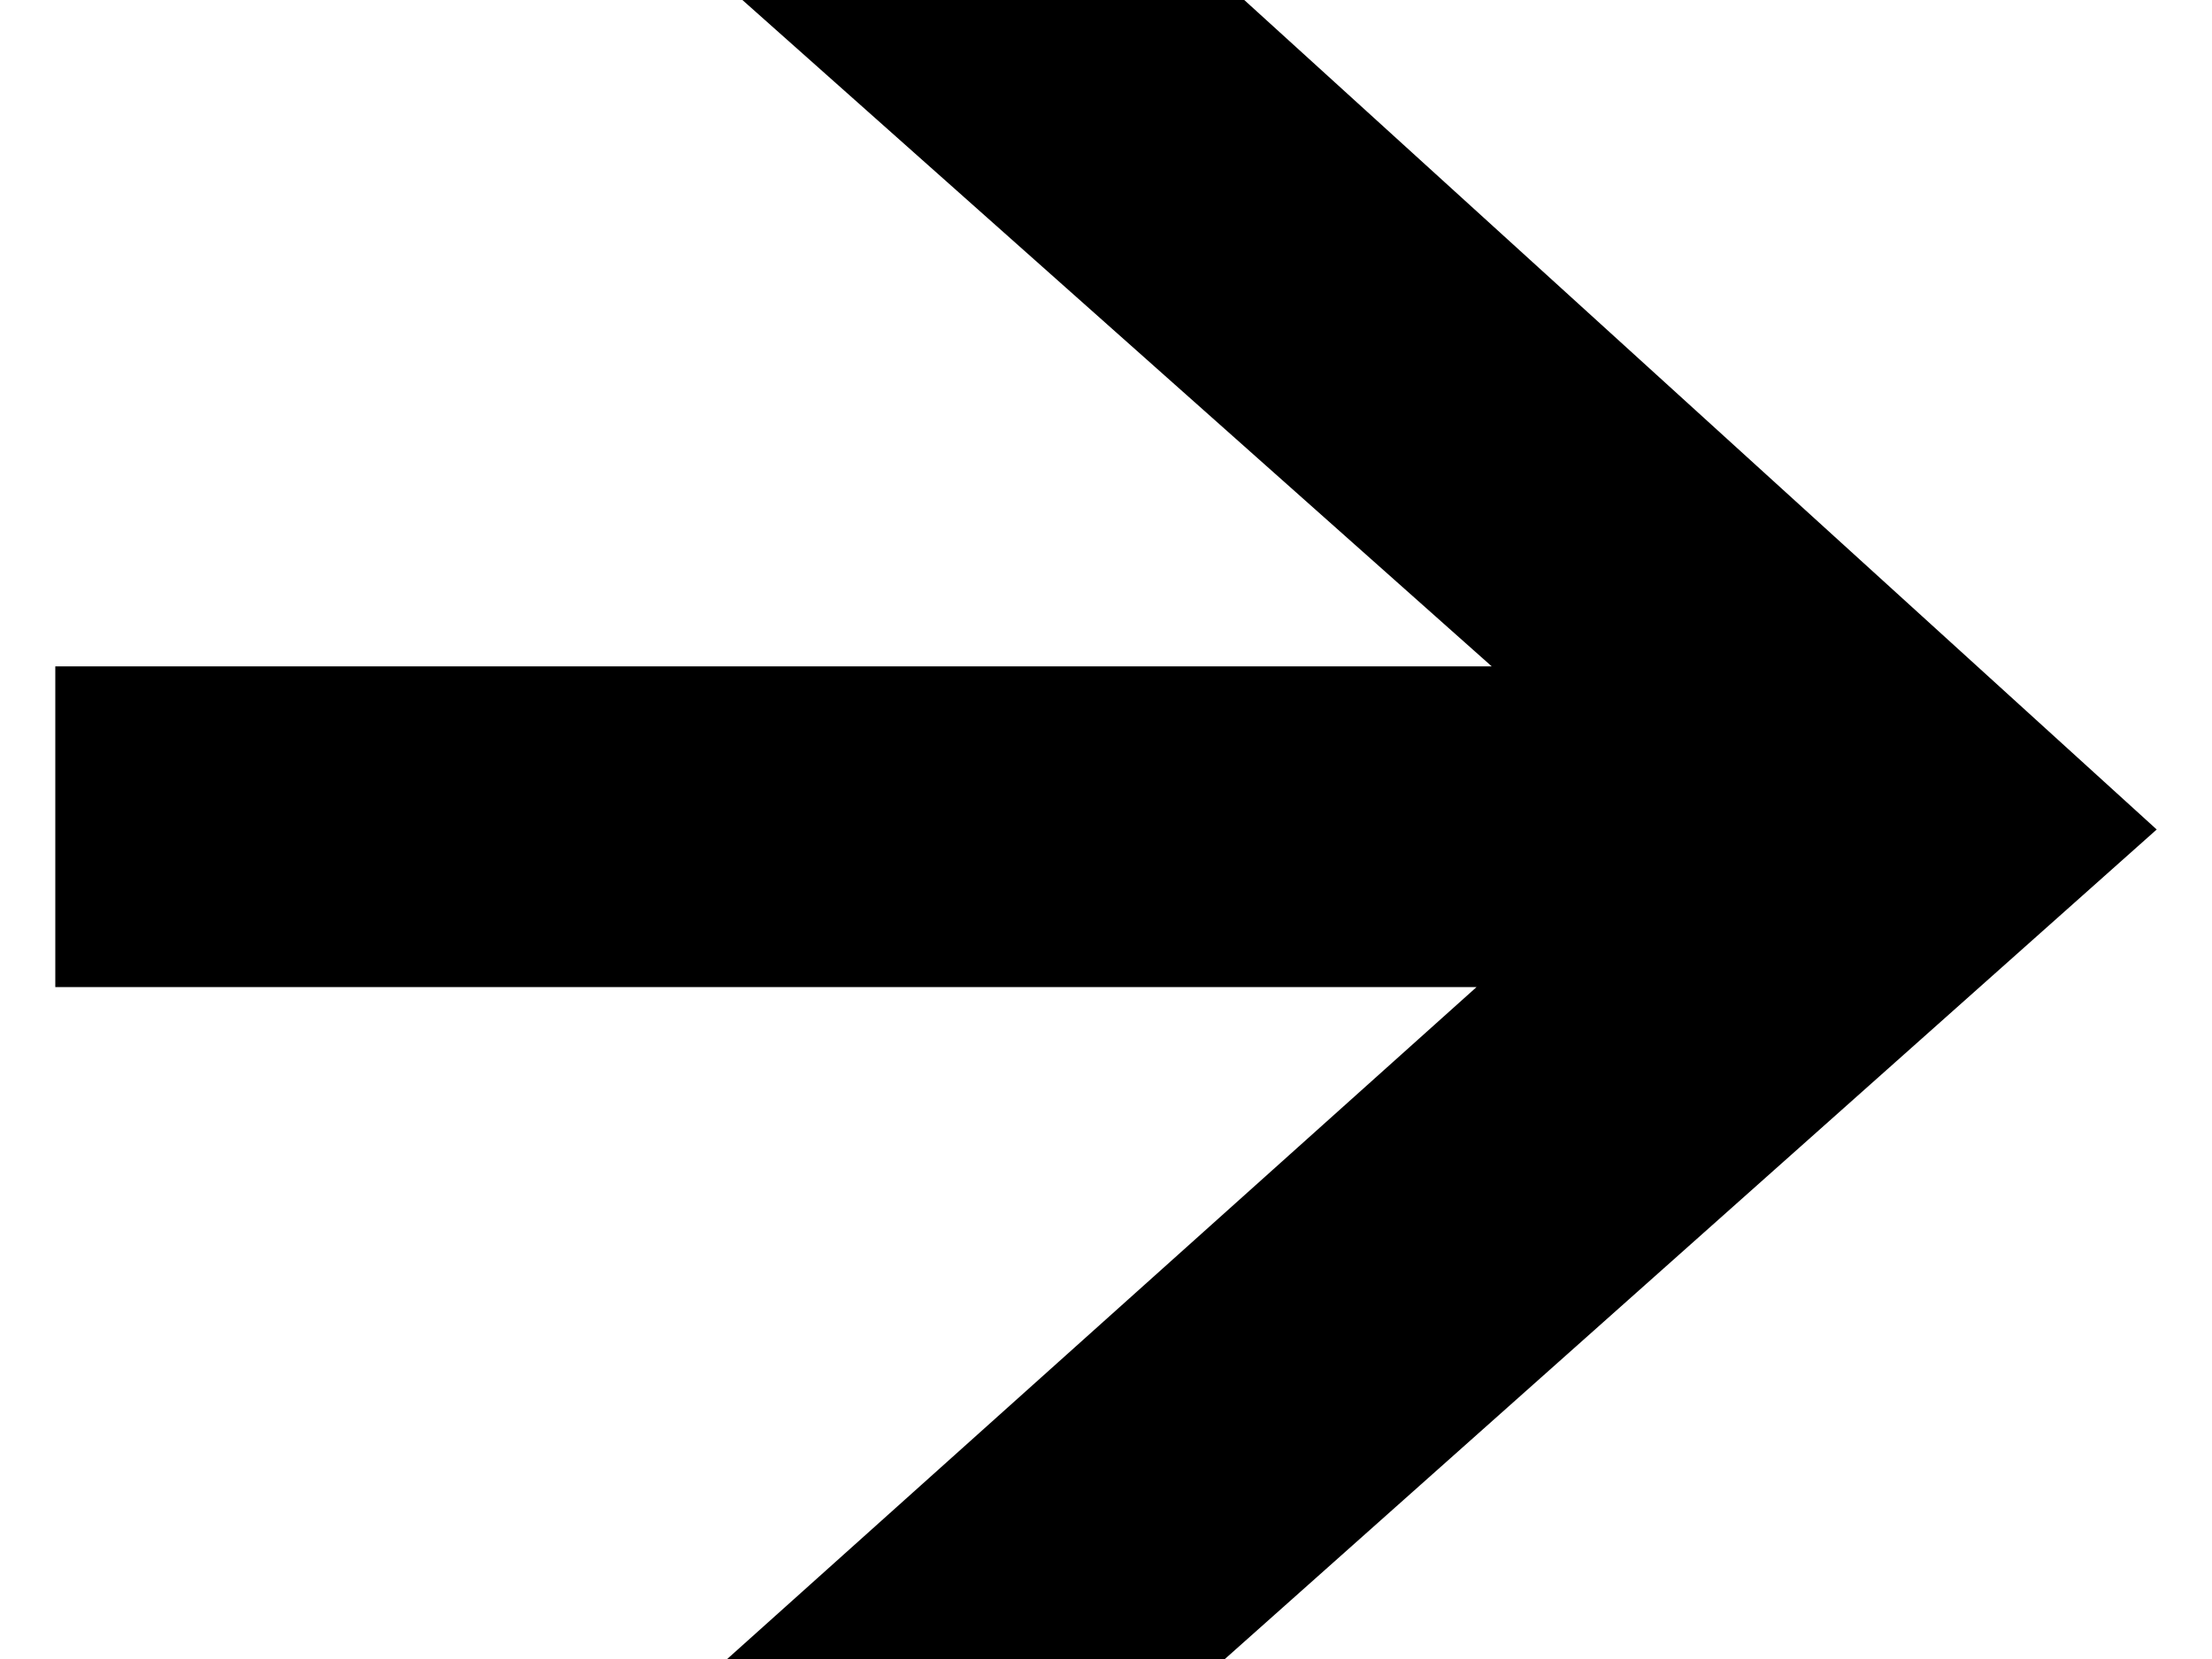 <svg xmlns="http://www.w3.org/2000/svg" width="16" height="12" viewBox="0 0 16 12">
  <g>
    <path d="M.4,7.14V4.82H10.79L5.37,0H9L15.6,6,8.86,12H5.26l5.42-4.86Z"/>
    <rect width="16" height="12" style="fill: none"/>
  </g>
</svg>
